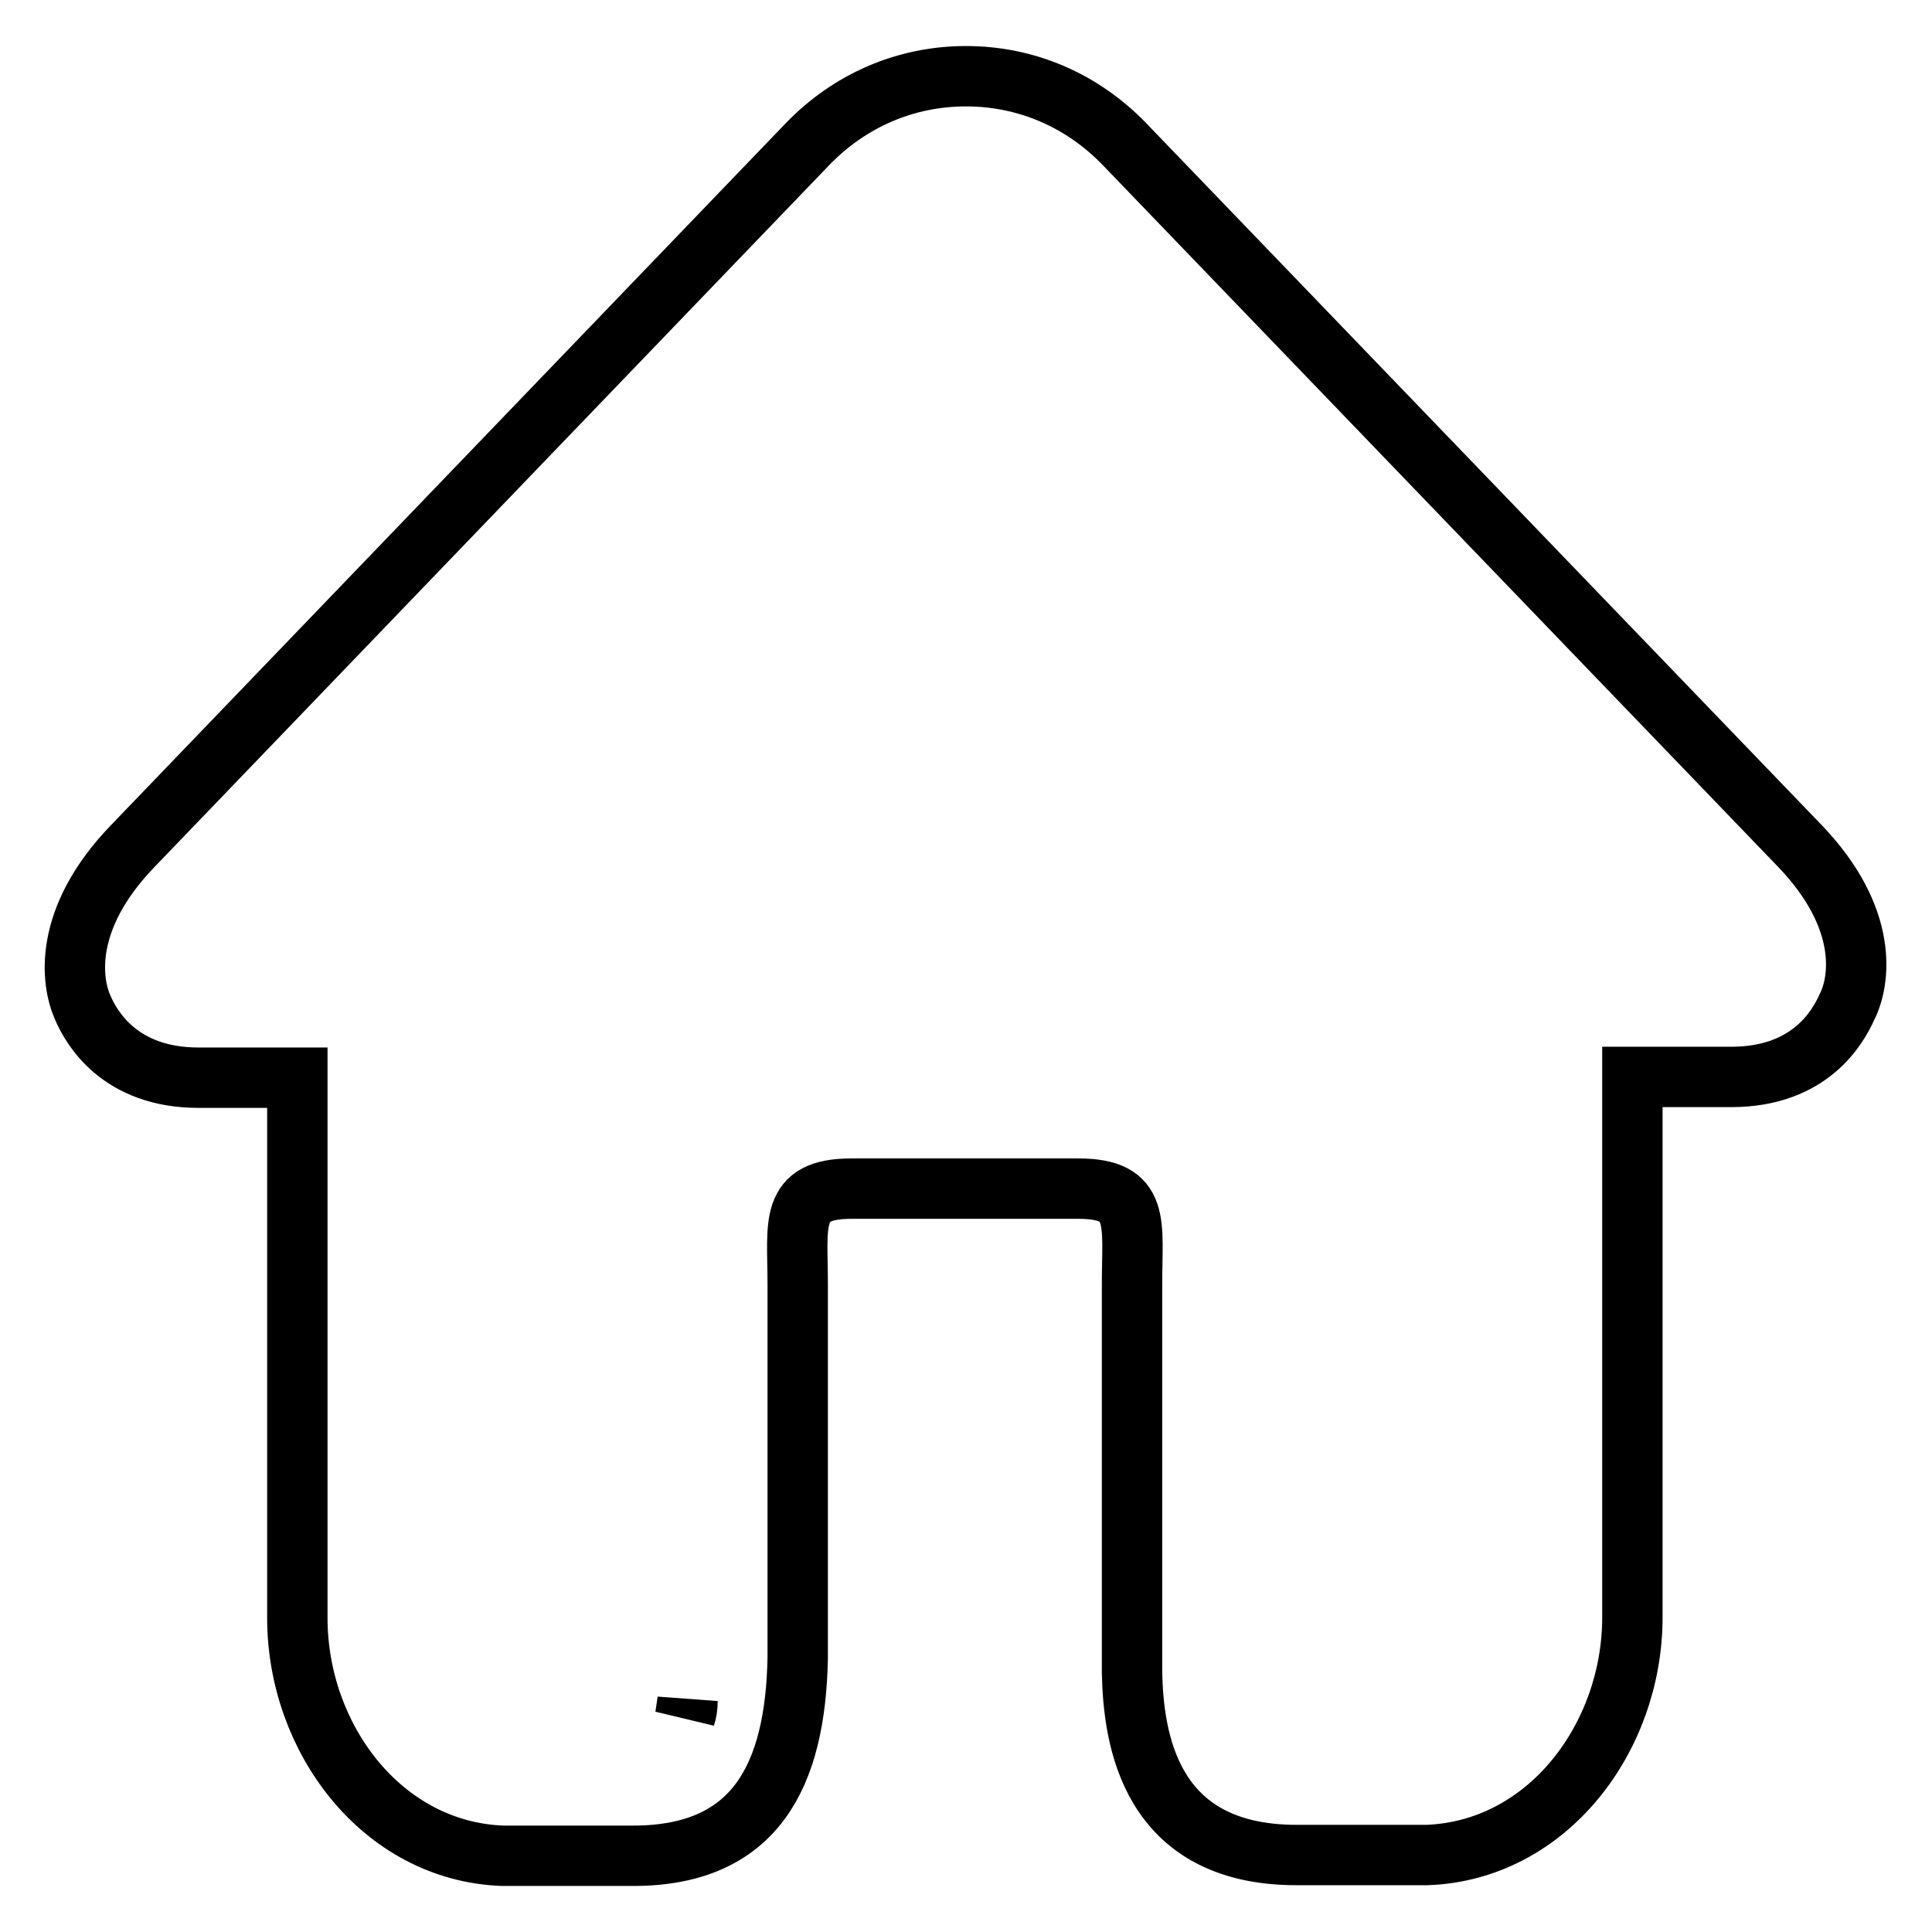 <?xml version="1.0" encoding="utf-8"?>
<!-- Svg Vector Icons : http://www.onlinewebfonts.com/icon -->
<!DOCTYPE svg PUBLIC "-//W3C//DTD SVG 1.1//EN" "http://www.w3.org/Graphics/SVG/1.1/DTD/svg11.dtd">
<svg version="1.1" xmlns="http://www.w3.org/2000/svg" xmlns:xlink="http://www.w3.org/1999/xlink" x="0px" y="0px" viewBox="0 0 256 256" enable-background="new 0 0 256 256" xml:space="preserve">
<g> <path stroke-width="8" fill-opacity="0" stroke="#000000"  d="M238.5,112.1L149,19.1c-5.6-5.8-13-9-21-9c-8,0-15.4,3.2-21,9l-89.5,93.1c-9.2,9.6-8.1,17.9-6.5,21.4 c1.1,2.5,4.8,9.2,15.3,9.2h13.1v71.6c0,15.9,11.2,30.9,27.2,31.5v0h17.3c16.2,0,21.5-10.6,21.8-26.2l0,0v-49.5 c0-8.1-1.2-12.7,7.1-12.7h30.1c8.3,0,7.1,4.5,7.1,12.7l0,30.7h0v17.6c0,0.8,0,1.9,0,3v0.2l0,0c0.2,8.5,2.2,24.1,21.8,24.1h17.3v0 c16-0.6,27.2-15.6,27.2-31.5v-71.6h13.1c10.6,0,14.2-6.8,15.3-9.2C246.5,130,247.7,121.7,238.5,112.1L238.5,112.1z M91.1,225.4 c0,0.7-0.1,1.4-0.3,2L91.1,225.4z"/></g>
</svg>